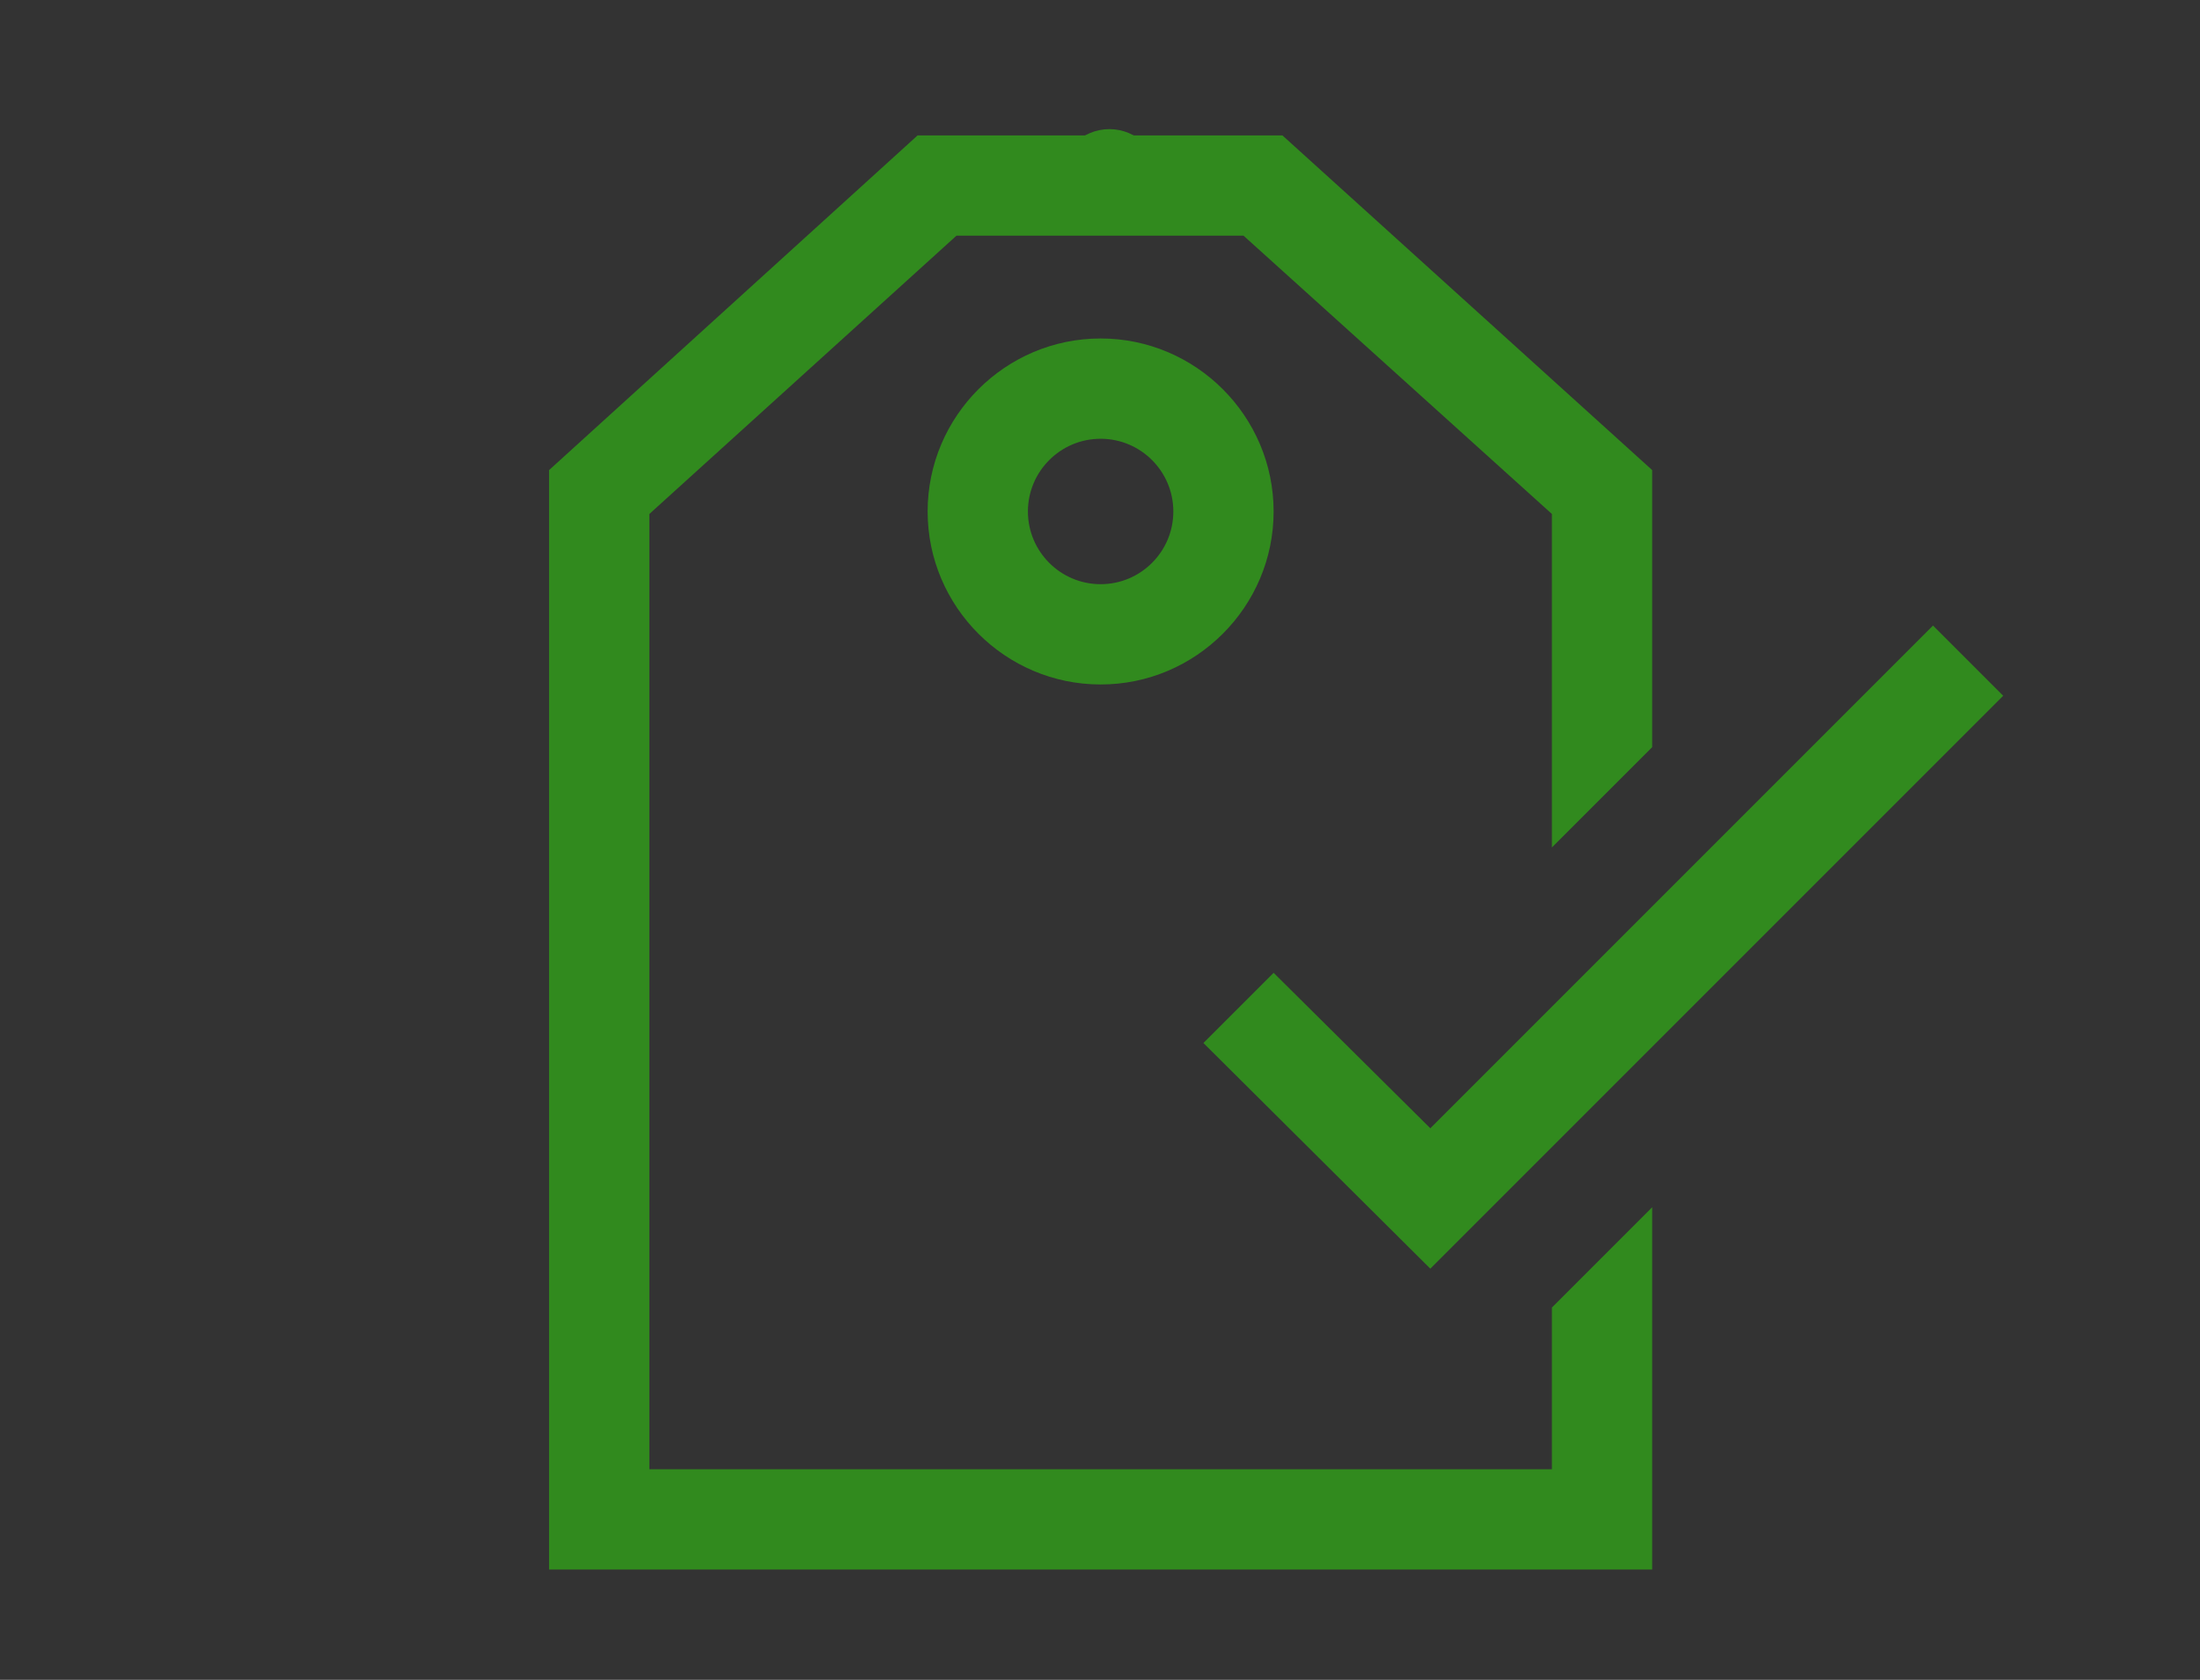 <?xml version="1.0" encoding="utf-8"?>
<!-- Generator: Adobe Illustrator 21.1.0, SVG Export Plug-In . SVG Version: 6.00 Build 0)  -->
<svg version="1.1" id="Layer_1" xmlns="http://www.w3.org/2000/svg" xmlns:xlink="http://www.w3.org/1999/xlink" x="0px" y="0px"
	 viewBox="0 0 175.5 134" style="enable-background:new 0 0 175.5 134;" xml:space="preserve">
<rect x="0" y="0" width="175.5" height="134" fill="#333333" stroke="none"/>
<style type="text/css">
	.st0{fill:none;stroke:#43B22F;stroke-width:8;stroke-miterlimit:10;}
	.st1{fill:none;stroke:#FFFFFF;stroke-width:26;stroke-miterlimit:10;}
	.st2{fill:#43B22F;}
	.st3{fill:#FFFFFF;}
	.st4{fill:#318A1E;}
</style>
<g>
	<rect x="822.5" y="7910.3" class="st0" width="90" height="110"/>
	<polyline class="st1" points="877.8,7976.4 893.1,7991.6 936,7948.7 	"/>
	<polyline class="st0" points="877.8,7976.4 893.1,7991.6 936,7948.7 	"/>
	<rect x="841.8" y="7909.2" class="st2" width="51.4" height="17.5"/>
	<g>
		<circle class="st3" cx="867.5" cy="7910.3" r="8"/>
		<path class="st2" d="M867.5,7906.3c2.2,0,4,1.8,4,4s-1.8,4-4,4s-4-1.8-4-4S865.3,7906.3,867.5,7906.3 M867.5,7898.3
			c-6.6,0-12,5.4-12,12s5.4,12,12,12s12-5.4,12-12S874.1,7898.3,867.5,7898.3L867.5,7898.3z"/>
	</g>
</g>
<g>
	<polygon class="st4" points="114.1,101.2 96,83.2 101.6,77.6 114.1,90 154.2,49.9 159.8,55.5 	"/>
	<path class="st4" d="M88.5,18.3c2.2,0,4-1.8,4-4s-1.8-4-4-4l0,0l0,0c-2.2,0-4,1.8-4,4S86.3,18.3,88.5,18.3z"/>
	<polygon class="st4" points="123.8,104.3 123.8,117.2 51.8,117.2 51.8,41 76.3,18.8 99.2,18.8 123.8,41 123.8,67.6 131.8,59.6 
		131.8,37.5 102.3,10.8 73.2,10.8 43.8,37.5 43.8,125.2 131.8,125.2 131.8,96.3 	"/>
	<path class="st4" d="M87.8,54.6c-7.6,0-13.8-6.2-13.8-13.8S80.2,27,87.8,27s13.8,6.2,13.8,13.8S95.4,54.6,87.8,54.6z M87.8,35
		c-3.2,0-5.8,2.6-5.8,5.8s2.6,5.8,5.8,5.8s5.8-2.6,5.8-5.8S91,35,87.8,35z"/>
</g>
</svg>
